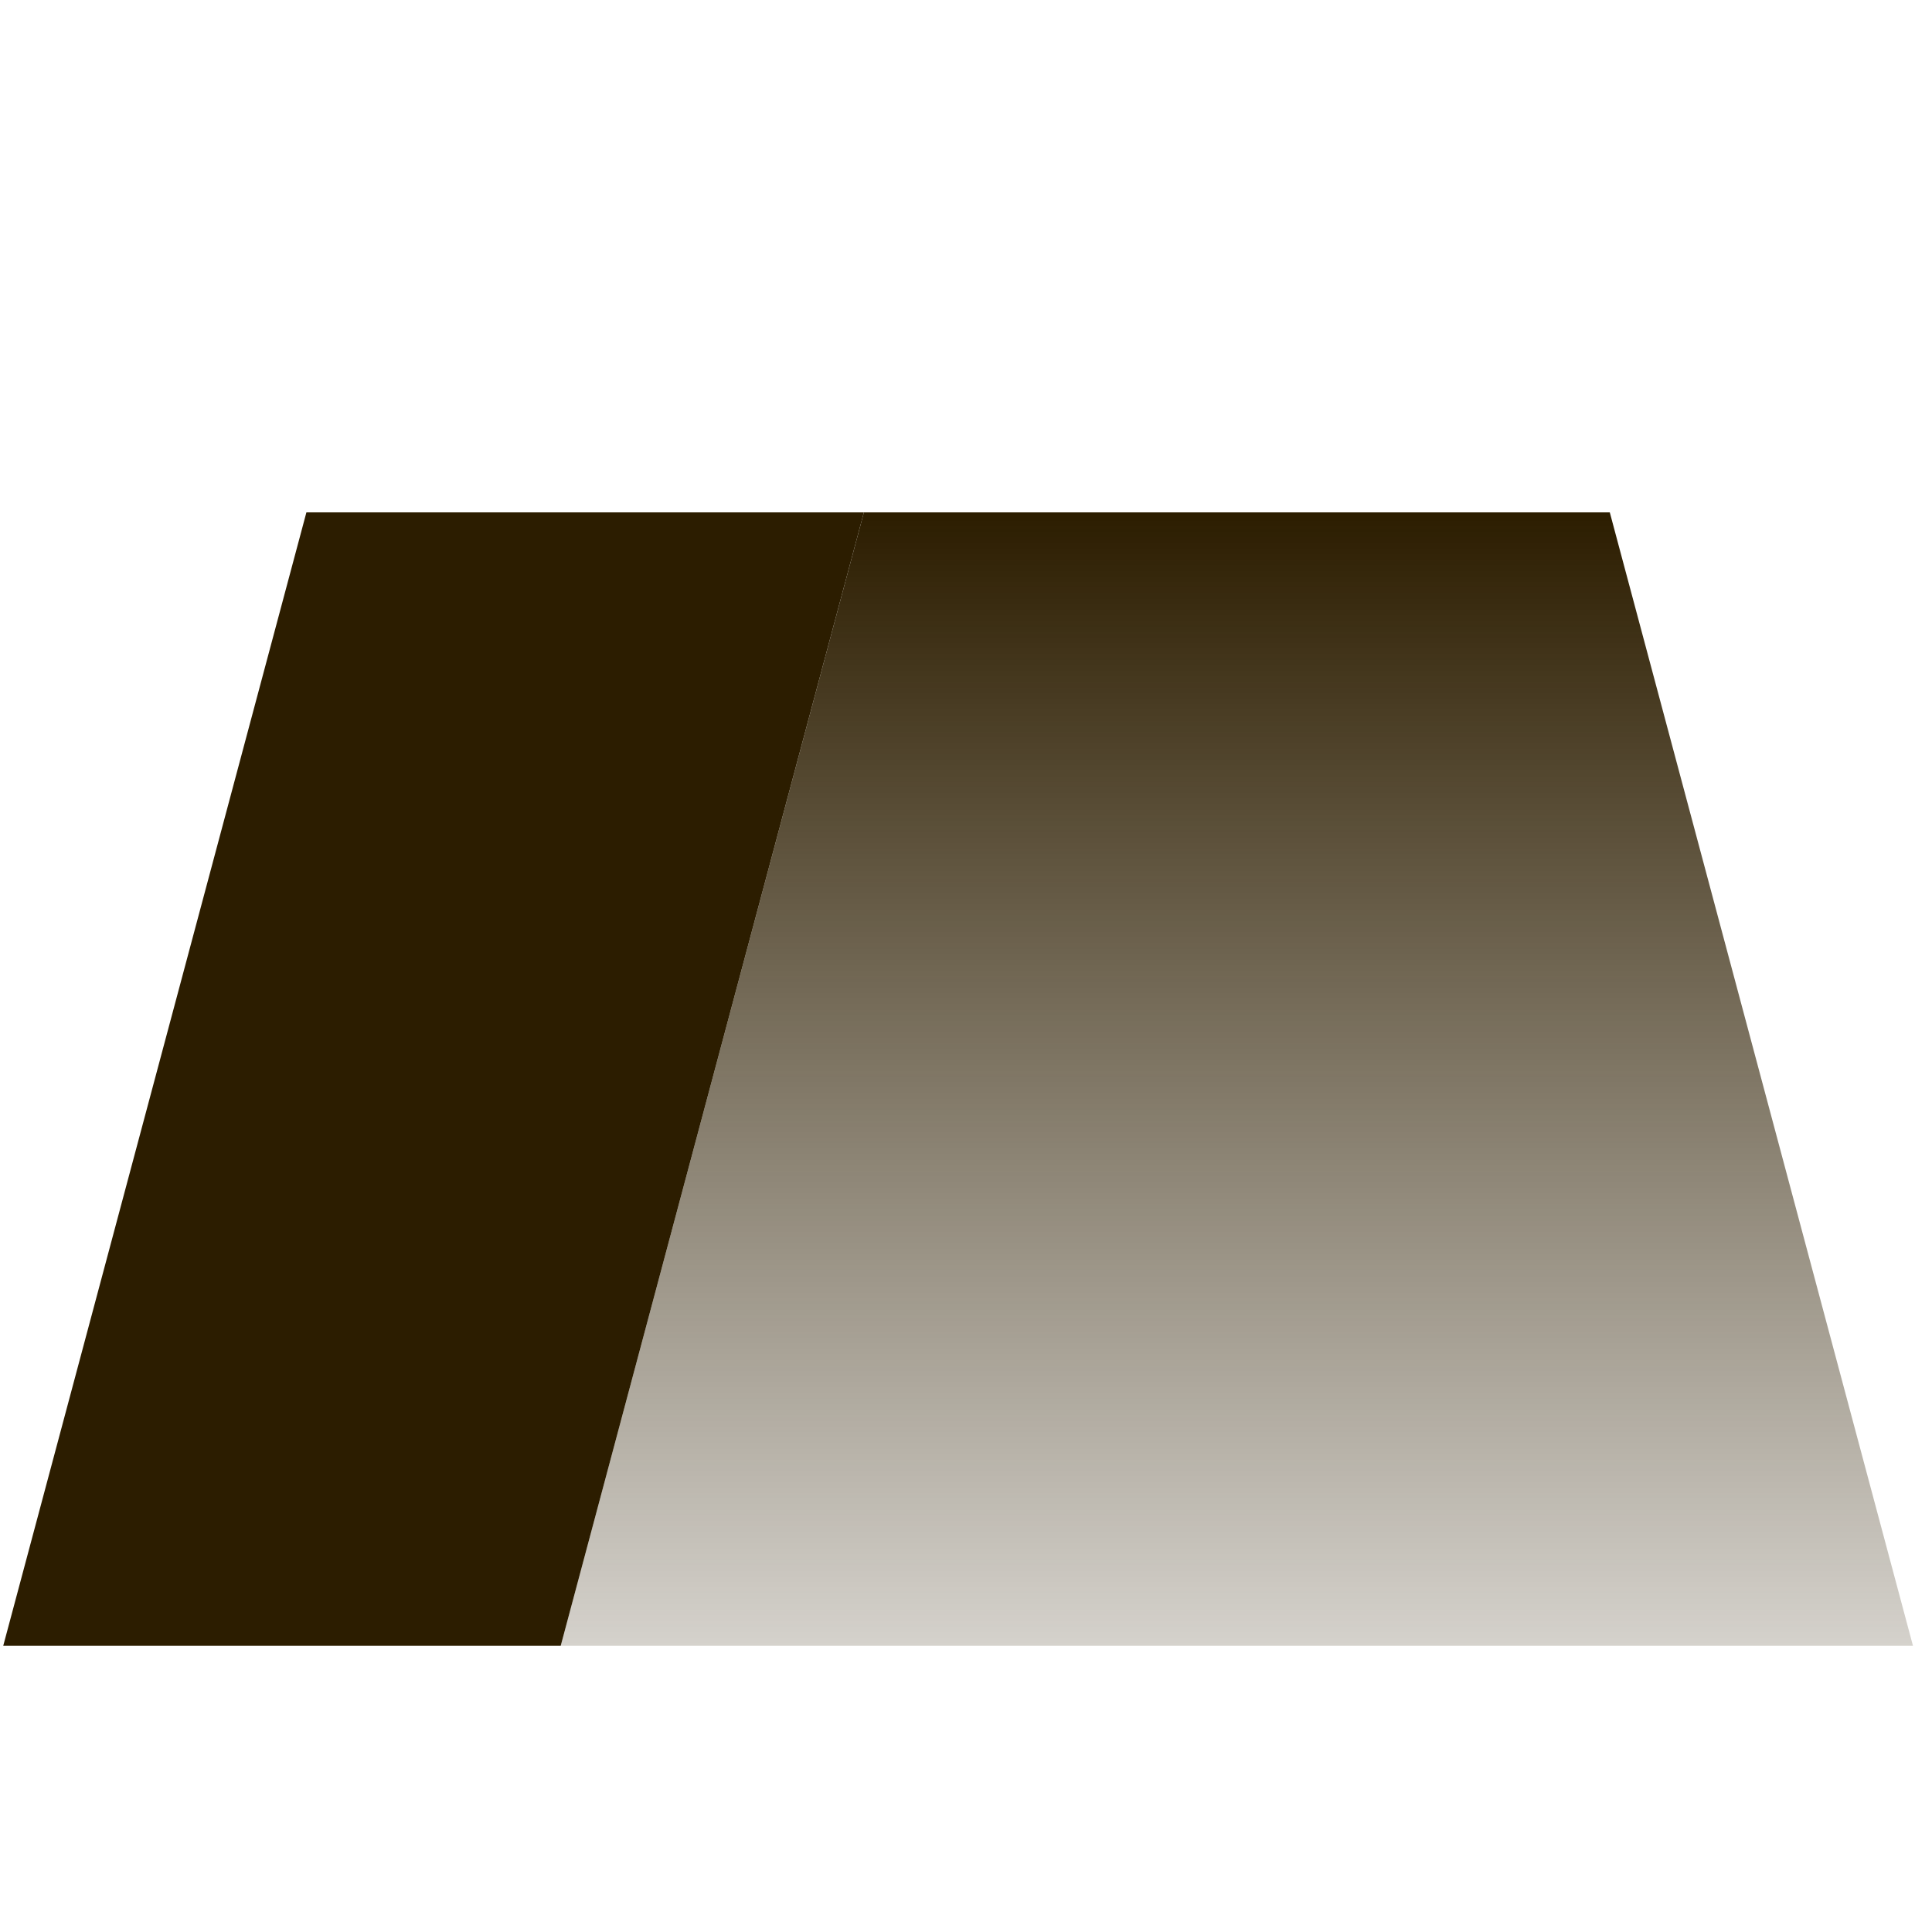 <?xml version="1.0" encoding="UTF-8"?><svg xmlns="http://www.w3.org/2000/svg" xmlns:xlink="http://www.w3.org/1999/xlink" viewBox="0 0 328.95 328.95"><defs><style>.cls-1{fill:none;}.cls-2{fill:url(#Dégradé_sans_nom_8);}.cls-3{isolation:isolate;}.cls-4{fill:#2c1d00;}.cls-5{mix-blend-mode:luminosity;}.cls-6{clip-path:url(#clippath);}</style><clipPath id="clippath"><rect class="cls-1" width="328.95" height="328.95"/></clipPath><linearGradient id="Dégradé_sans_nom_8" x1="-328.41" y1="-2845.67" x2="-328.41" y2="-3038.64" gradientTransform="translate(539 -2758.42) scale(1 -1)" gradientUnits="userSpaceOnUse"><stop offset="0" stop-color="#2c1d00"/><stop offset="1" stop-color="#2c1d00" stop-opacity=".2"/></linearGradient></defs><g class="cls-3"><g id="Calque_2"><g id="Calque_1-2"><g class="cls-6"><g class="cls-5"><path class="cls-2" d="M147.08,87.24h127.01l51.62,192.98H95.47l51.62-192.98Z"/><path class="cls-4" d="M147.08,87.24H52.17L.55,280.22h94.92l51.62-192.98Z"/></g></g></g></g></g></svg>